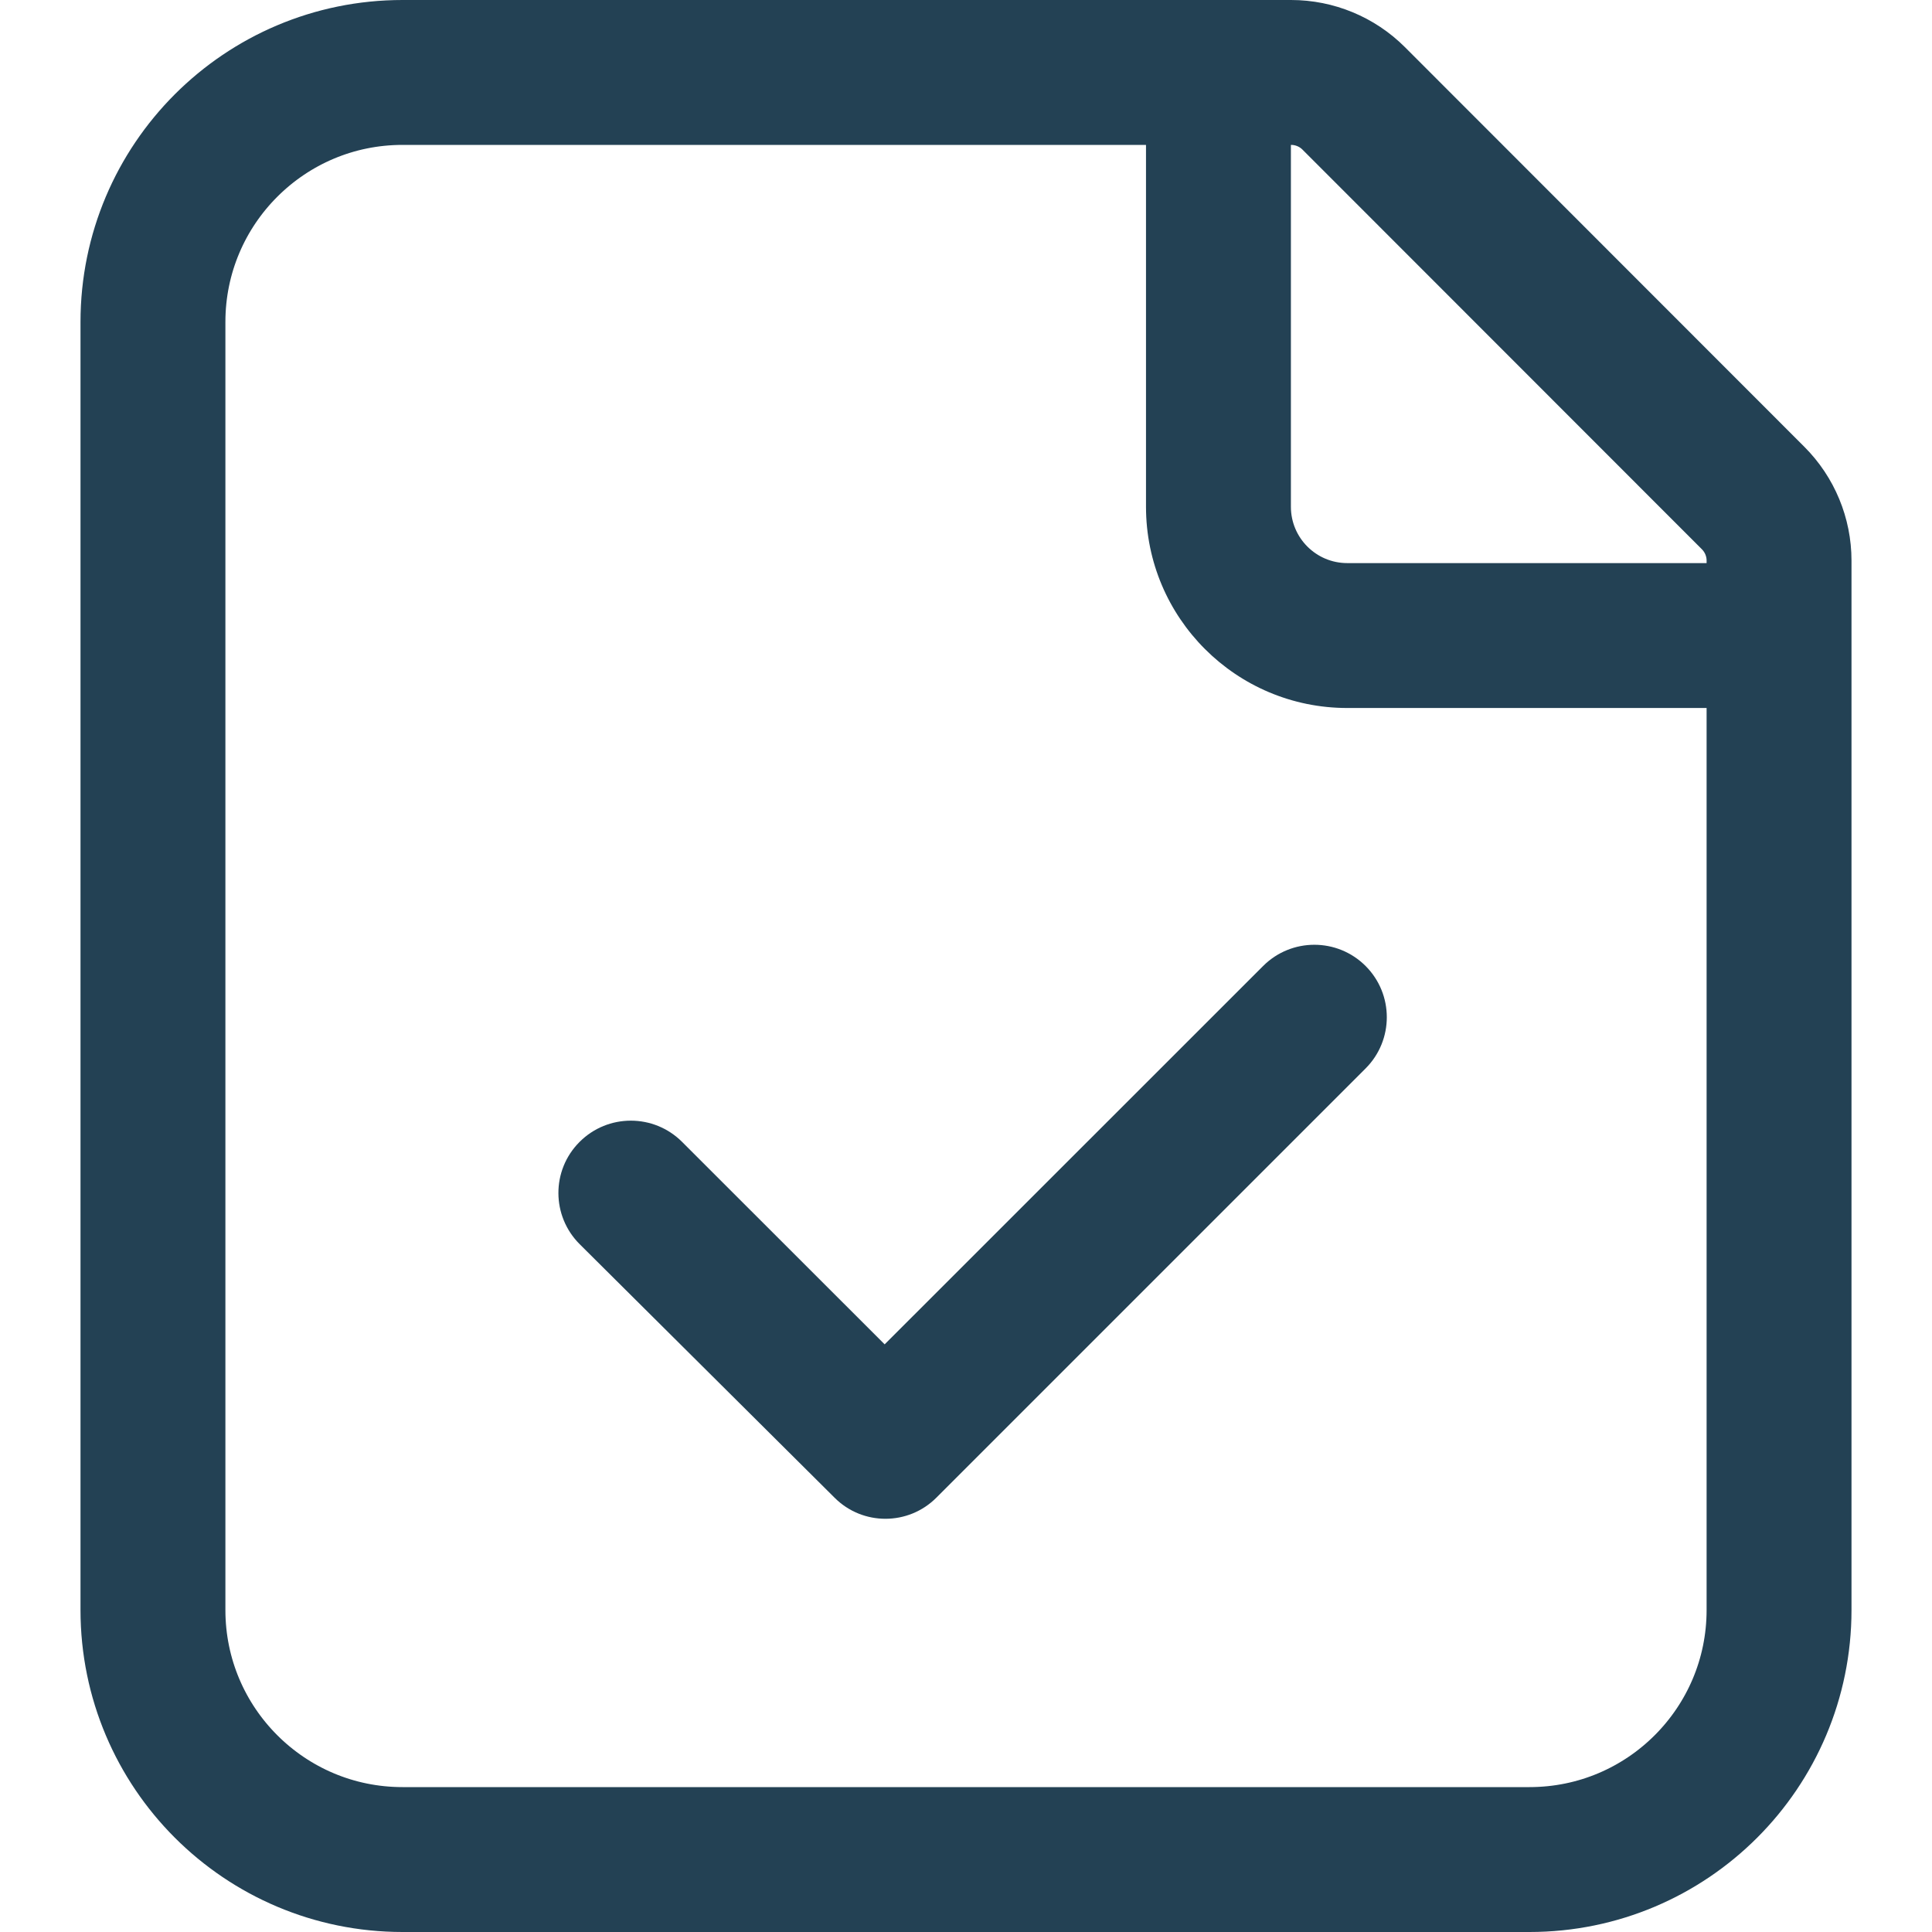 <?xml version="1.0" encoding="UTF-8"?>
<svg width="24px" height="24px" viewBox="0 0 24 24" version="1.1" xmlns="http://www.w3.org/2000/svg" xmlns:xlink="http://www.w3.org/1999/xlink">
    <title>icon_问卷</title>
    <g id="icon_问卷" stroke="none" stroke-width="1" fill="none" fill-rule="evenodd">
        <path d="M16.038,0.9 C16.33,0.9 16.61,1.016 16.816,1.222 L16.816,1.222 L21.778,6.187 C21.984,6.393 22.1,6.673 22.1,6.964 L22.1,6.964 L22.1,20 C22.1,20.856 21.753,21.631 21.192,22.192 C20.631,22.753 19.856,23.1 19,23.1 L19,23.1 L5,23.1 C4.144,23.1 3.369,22.753 2.808,22.192 C2.247,21.631 1.9,20.856 1.9,20 L1.9,20 L1.9,4 C1.9,3.144 2.247,2.369 2.808,1.808 C3.369,1.247 4.144,0.9 5,0.9 L5,0.9 L16.038,0.9 Z" id="矩形" stroke="#234154" stroke-width="1.8"></path>
        <path d="M16.036,0.999 L16.036,6.295 C16.036,6.682 16.35,6.995 16.736,6.995 L21.402,6.995 L21.402,8.795 L16.736,8.795 C15.356,8.795 14.236,7.676 14.236,6.295 L14.236,0.999 L16.036,0.999 Z" id="形状结合" fill="#234154" fill-rule="nonzero"></path>
        <path d="M15.212,17.495 C15.212,17.988 14.813,18.388 14.321,18.389 L9.853,18.401 C9.357,18.402 8.954,18.002 8.953,17.506 L8.953,17.503 C8.953,17.006 9.356,16.603 9.853,16.603 L13.411,16.602 L13.412,9.954 C13.412,9.457 13.815,9.054 14.312,9.054 C14.809,9.054 15.212,9.457 15.212,9.954 L15.212,17.495 L15.212,17.495 Z" id="形状结合" fill="#234154" transform="translate(12.082, 13.728) rotate(-315) translate(-12.082, -13.728) "></path>
    </g>
</svg>